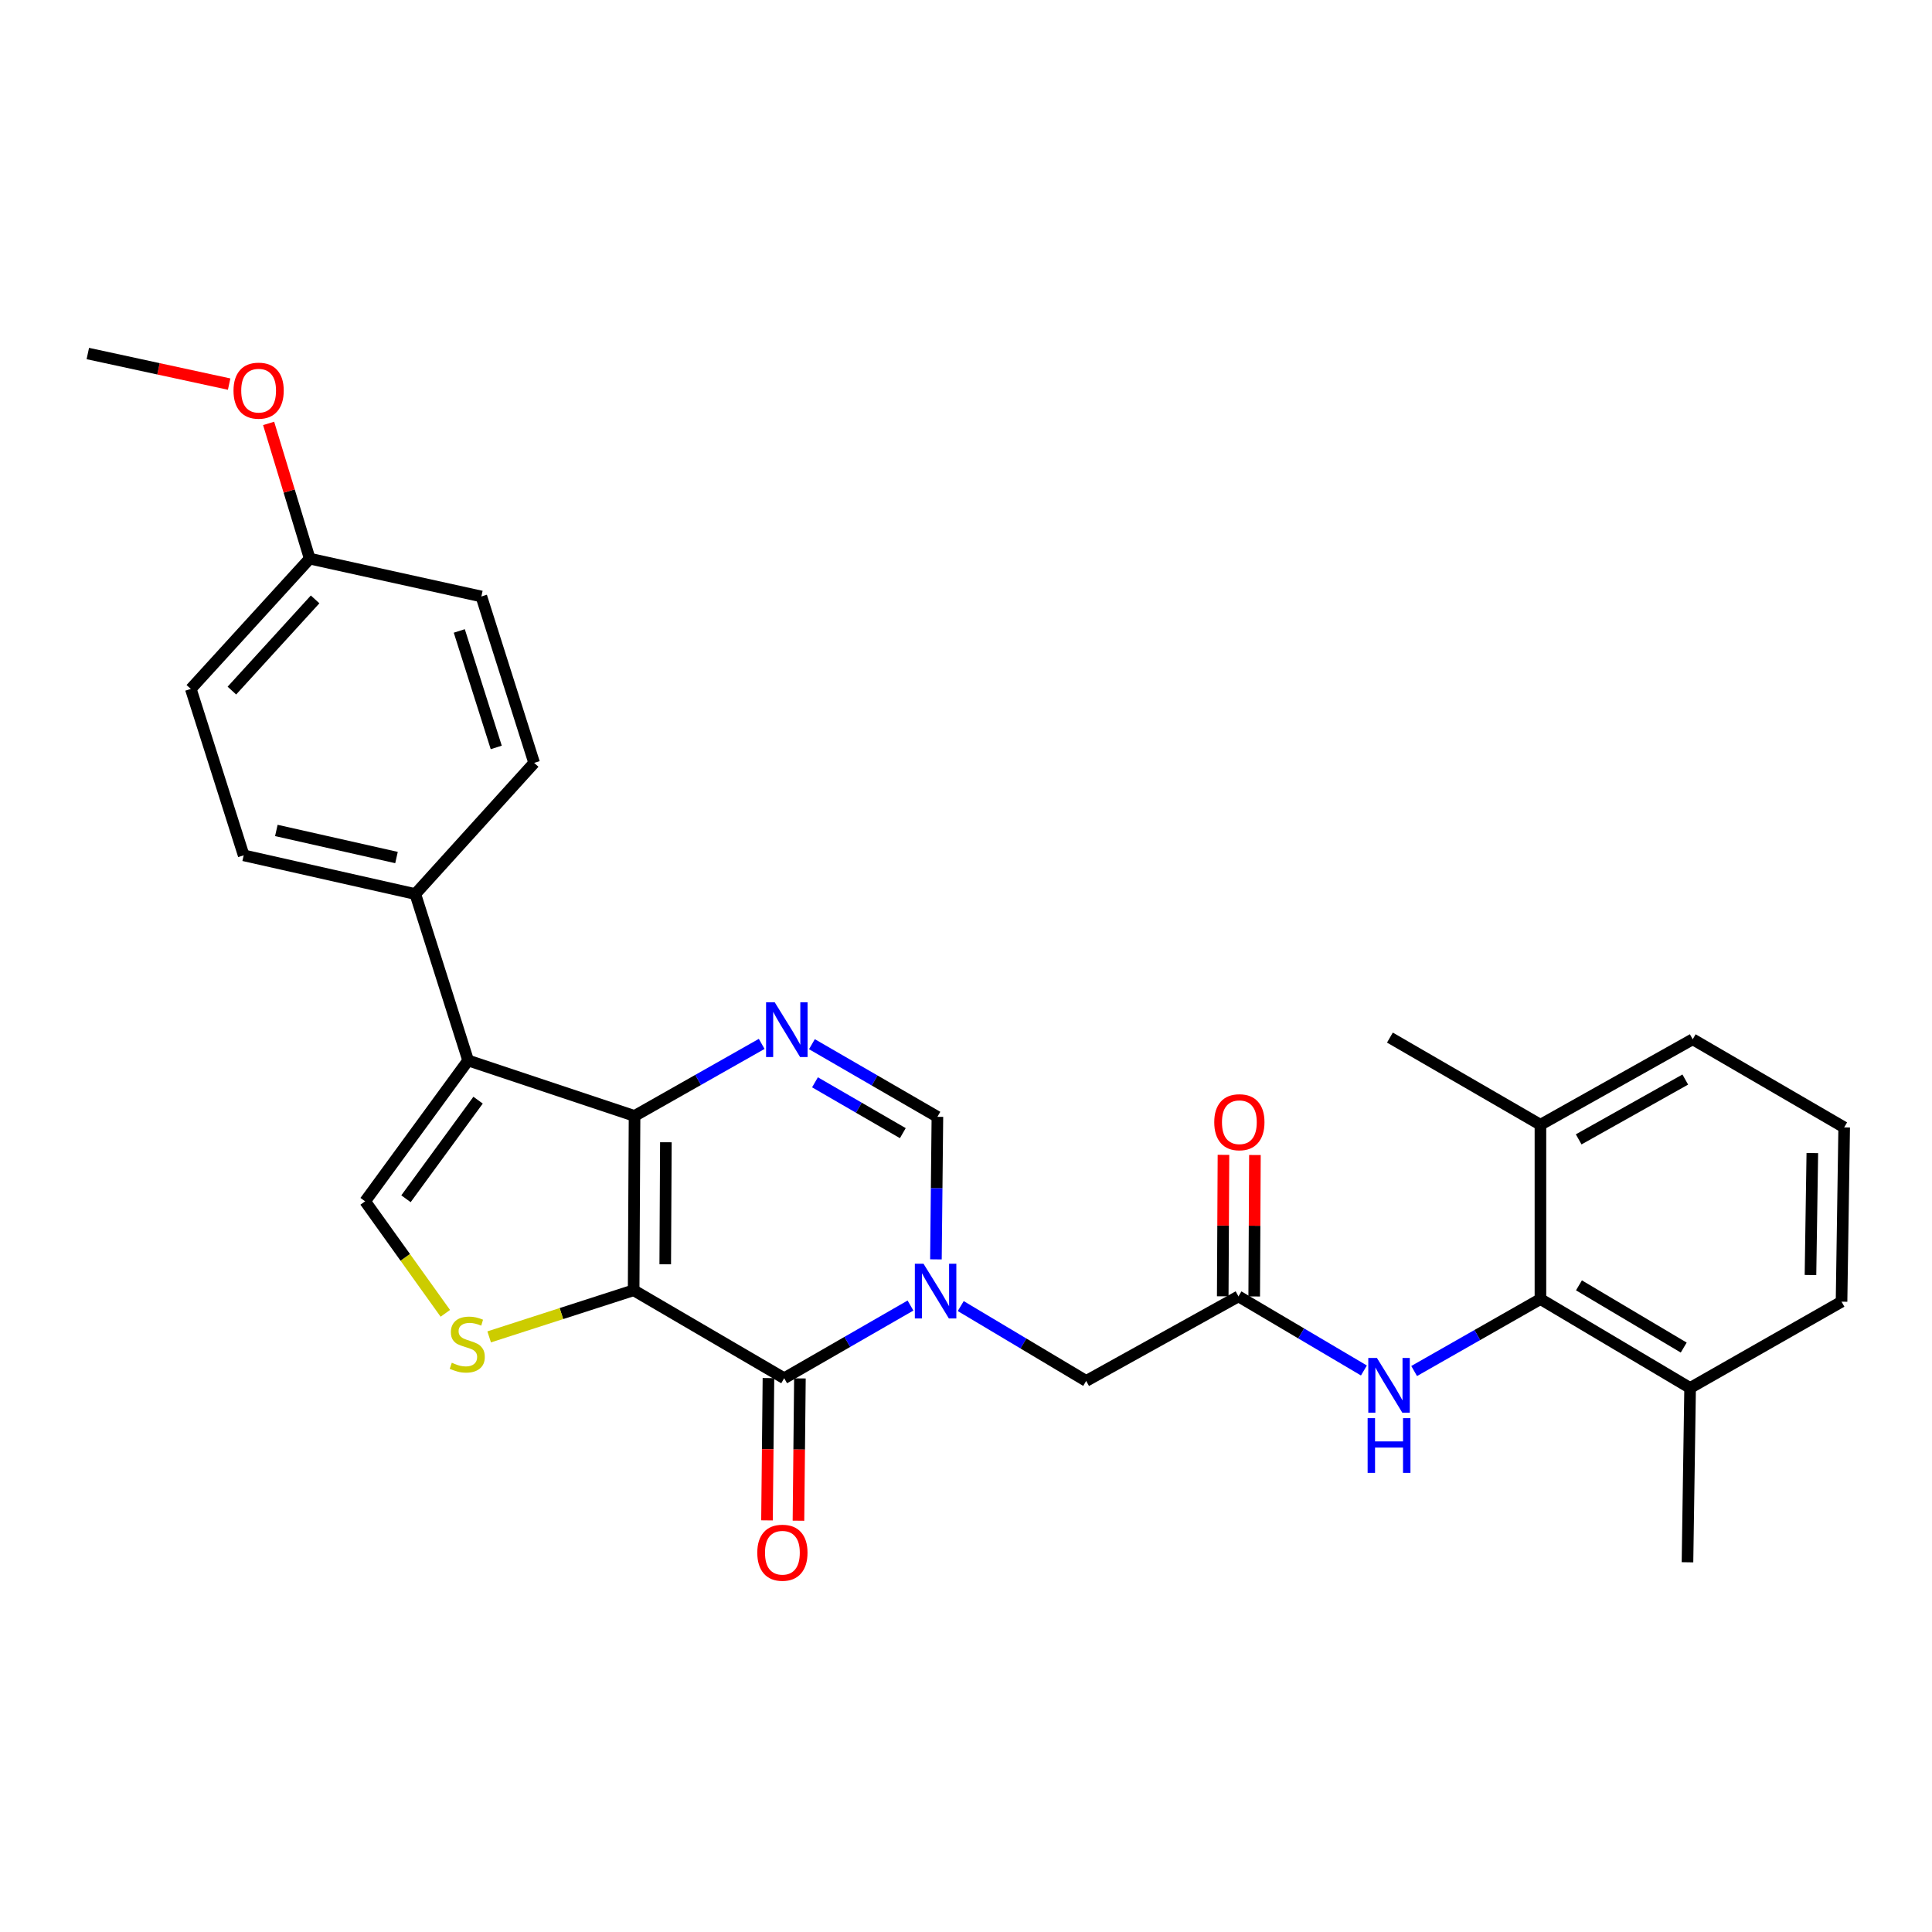 <?xml version='1.0' encoding='iso-8859-1'?>
<svg version='1.1' baseProfile='full'
              xmlns='http://www.w3.org/2000/svg'
                      xmlns:rdkit='http://www.rdkit.org/xml'
                      xmlns:xlink='http://www.w3.org/1999/xlink'
                  xml:space='preserve'
width='1000px' height='1000px' viewBox='0 0 1000 1000'>
<!-- END OF HEADER -->
<rect style='opacity:1.0;fill:#FFFFFF;stroke:none' width='1000' height='1000' x='0' y='0'> </rect>
<path class='bond-0' d='M 327.97,667.836 L 328.44,577.609' style='fill:none;fill-rule:evenodd;stroke:#000000;stroke-width:6px;stroke-linecap:butt;stroke-linejoin:miter;stroke-opacity:1' />
<path class='bond-0' d='M 344.327,654.387 L 344.656,591.228' style='fill:none;fill-rule:evenodd;stroke:#000000;stroke-width:6px;stroke-linecap:butt;stroke-linejoin:miter;stroke-opacity:1' />
<path class='bond-1' d='M 327.97,667.836 L 405.892,713.375' style='fill:none;fill-rule:evenodd;stroke:#000000;stroke-width:6px;stroke-linecap:butt;stroke-linejoin:miter;stroke-opacity:1' />
<path class='bond-5' d='M 327.97,667.836 L 290.582,679.904' style='fill:none;fill-rule:evenodd;stroke:#000000;stroke-width:6px;stroke-linecap:butt;stroke-linejoin:miter;stroke-opacity:1' />
<path class='bond-5' d='M 290.582,679.904 L 253.193,691.971' style='fill:none;fill-rule:evenodd;stroke:#CCCC00;stroke-width:6px;stroke-linecap:butt;stroke-linejoin:miter;stroke-opacity:1' />
<path class='bond-3' d='M 328.44,577.609 L 242.303,548.891' style='fill:none;fill-rule:evenodd;stroke:#000000;stroke-width:6px;stroke-linecap:butt;stroke-linejoin:miter;stroke-opacity:1' />
<path class='bond-4' d='M 328.44,577.609 L 361.347,558.963' style='fill:none;fill-rule:evenodd;stroke:#000000;stroke-width:6px;stroke-linecap:butt;stroke-linejoin:miter;stroke-opacity:1' />
<path class='bond-4' d='M 361.347,558.963 L 394.253,540.317' style='fill:none;fill-rule:evenodd;stroke:#0000FF;stroke-width:6px;stroke-linecap:butt;stroke-linejoin:miter;stroke-opacity:1' />
<path class='bond-2' d='M 405.892,713.375 L 438.578,694.56' style='fill:none;fill-rule:evenodd;stroke:#000000;stroke-width:6px;stroke-linecap:butt;stroke-linejoin:miter;stroke-opacity:1' />
<path class='bond-2' d='M 438.578,694.56 L 471.265,675.745' style='fill:none;fill-rule:evenodd;stroke:#0000FF;stroke-width:6px;stroke-linecap:butt;stroke-linejoin:miter;stroke-opacity:1' />
<path class='bond-13' d='M 397.749,713.292 L 397.372,750.117' style='fill:none;fill-rule:evenodd;stroke:#000000;stroke-width:6px;stroke-linecap:butt;stroke-linejoin:miter;stroke-opacity:1' />
<path class='bond-13' d='M 397.372,750.117 L 396.995,786.943' style='fill:none;fill-rule:evenodd;stroke:#FF0000;stroke-width:6px;stroke-linecap:butt;stroke-linejoin:miter;stroke-opacity:1' />
<path class='bond-13' d='M 414.034,713.458 L 413.658,750.284' style='fill:none;fill-rule:evenodd;stroke:#000000;stroke-width:6px;stroke-linecap:butt;stroke-linejoin:miter;stroke-opacity:1' />
<path class='bond-13' d='M 413.658,750.284 L 413.281,787.109' style='fill:none;fill-rule:evenodd;stroke:#FF0000;stroke-width:6px;stroke-linecap:butt;stroke-linejoin:miter;stroke-opacity:1' />
<path class='bond-7' d='M 484.435,651.846 L 484.816,614.954' style='fill:none;fill-rule:evenodd;stroke:#0000FF;stroke-width:6px;stroke-linecap:butt;stroke-linejoin:miter;stroke-opacity:1' />
<path class='bond-7' d='M 484.816,614.954 L 485.197,578.062' style='fill:none;fill-rule:evenodd;stroke:#000000;stroke-width:6px;stroke-linecap:butt;stroke-linejoin:miter;stroke-opacity:1' />
<path class='bond-11' d='M 497.275,676.024 L 529.74,695.396' style='fill:none;fill-rule:evenodd;stroke:#0000FF;stroke-width:6px;stroke-linecap:butt;stroke-linejoin:miter;stroke-opacity:1' />
<path class='bond-11' d='M 529.74,695.396 L 562.205,714.768' style='fill:none;fill-rule:evenodd;stroke:#000000;stroke-width:6px;stroke-linecap:butt;stroke-linejoin:miter;stroke-opacity:1' />
<path class='bond-12' d='M 242.303,548.891 L 214.969,462.754' style='fill:none;fill-rule:evenodd;stroke:#000000;stroke-width:6px;stroke-linecap:butt;stroke-linejoin:miter;stroke-opacity:1' />
<path class='bond-29' d='M 242.303,548.891 L 188.992,621.8' style='fill:none;fill-rule:evenodd;stroke:#000000;stroke-width:6px;stroke-linecap:butt;stroke-linejoin:miter;stroke-opacity:1' />
<path class='bond-29' d='M 247.453,569.44 L 210.136,620.477' style='fill:none;fill-rule:evenodd;stroke:#000000;stroke-width:6px;stroke-linecap:butt;stroke-linejoin:miter;stroke-opacity:1' />
<path class='bond-30' d='M 420.249,540.468 L 452.723,559.265' style='fill:none;fill-rule:evenodd;stroke:#0000FF;stroke-width:6px;stroke-linecap:butt;stroke-linejoin:miter;stroke-opacity:1' />
<path class='bond-30' d='M 452.723,559.265 L 485.197,578.062' style='fill:none;fill-rule:evenodd;stroke:#000000;stroke-width:6px;stroke-linecap:butt;stroke-linejoin:miter;stroke-opacity:1' />
<path class='bond-30' d='M 421.833,560.203 L 444.564,573.36' style='fill:none;fill-rule:evenodd;stroke:#0000FF;stroke-width:6px;stroke-linecap:butt;stroke-linejoin:miter;stroke-opacity:1' />
<path class='bond-30' d='M 444.564,573.36 L 467.296,586.518' style='fill:none;fill-rule:evenodd;stroke:#000000;stroke-width:6px;stroke-linecap:butt;stroke-linejoin:miter;stroke-opacity:1' />
<path class='bond-6' d='M 230.501,679.778 L 209.747,650.789' style='fill:none;fill-rule:evenodd;stroke:#CCCC00;stroke-width:6px;stroke-linecap:butt;stroke-linejoin:miter;stroke-opacity:1' />
<path class='bond-6' d='M 209.747,650.789 L 188.992,621.8' style='fill:none;fill-rule:evenodd;stroke:#000000;stroke-width:6px;stroke-linecap:butt;stroke-linejoin:miter;stroke-opacity:1' />
<path class='bond-8' d='M 797.327,672.396 L 764.642,691.017' style='fill:none;fill-rule:evenodd;stroke:#000000;stroke-width:6px;stroke-linecap:butt;stroke-linejoin:miter;stroke-opacity:1' />
<path class='bond-8' d='M 764.642,691.017 L 731.957,709.637' style='fill:none;fill-rule:evenodd;stroke:#0000FF;stroke-width:6px;stroke-linecap:butt;stroke-linejoin:miter;stroke-opacity:1' />
<path class='bond-15' d='M 797.327,672.396 L 874.796,718.406' style='fill:none;fill-rule:evenodd;stroke:#000000;stroke-width:6px;stroke-linecap:butt;stroke-linejoin:miter;stroke-opacity:1' />
<path class='bond-15' d='M 817.264,665.295 L 871.492,697.501' style='fill:none;fill-rule:evenodd;stroke:#000000;stroke-width:6px;stroke-linecap:butt;stroke-linejoin:miter;stroke-opacity:1' />
<path class='bond-16' d='M 797.327,672.396 L 797.327,582.17' style='fill:none;fill-rule:evenodd;stroke:#000000;stroke-width:6px;stroke-linecap:butt;stroke-linejoin:miter;stroke-opacity:1' />
<path class='bond-9' d='M 641.032,671.003 L 562.205,714.768' style='fill:none;fill-rule:evenodd;stroke:#000000;stroke-width:6px;stroke-linecap:butt;stroke-linejoin:miter;stroke-opacity:1' />
<path class='bond-10' d='M 641.032,671.003 L 673.495,690.181' style='fill:none;fill-rule:evenodd;stroke:#000000;stroke-width:6px;stroke-linecap:butt;stroke-linejoin:miter;stroke-opacity:1' />
<path class='bond-10' d='M 673.495,690.181 L 705.959,709.358' style='fill:none;fill-rule:evenodd;stroke:#0000FF;stroke-width:6px;stroke-linecap:butt;stroke-linejoin:miter;stroke-opacity:1' />
<path class='bond-14' d='M 649.175,671.045 L 649.362,634.439' style='fill:none;fill-rule:evenodd;stroke:#000000;stroke-width:6px;stroke-linecap:butt;stroke-linejoin:miter;stroke-opacity:1' />
<path class='bond-14' d='M 649.362,634.439 L 649.549,597.834' style='fill:none;fill-rule:evenodd;stroke:#FF0000;stroke-width:6px;stroke-linecap:butt;stroke-linejoin:miter;stroke-opacity:1' />
<path class='bond-14' d='M 632.888,670.961 L 633.076,634.356' style='fill:none;fill-rule:evenodd;stroke:#000000;stroke-width:6px;stroke-linecap:butt;stroke-linejoin:miter;stroke-opacity:1' />
<path class='bond-14' d='M 633.076,634.356 L 633.263,597.75' style='fill:none;fill-rule:evenodd;stroke:#FF0000;stroke-width:6px;stroke-linecap:butt;stroke-linejoin:miter;stroke-opacity:1' />
<path class='bond-17' d='M 214.969,462.754 L 126.127,442.722' style='fill:none;fill-rule:evenodd;stroke:#000000;stroke-width:6px;stroke-linecap:butt;stroke-linejoin:miter;stroke-opacity:1' />
<path class='bond-17' d='M 205.225,443.861 L 143.035,429.839' style='fill:none;fill-rule:evenodd;stroke:#000000;stroke-width:6px;stroke-linecap:butt;stroke-linejoin:miter;stroke-opacity:1' />
<path class='bond-18' d='M 214.969,462.754 L 276.478,394.867' style='fill:none;fill-rule:evenodd;stroke:#000000;stroke-width:6px;stroke-linecap:butt;stroke-linejoin:miter;stroke-opacity:1' />
<path class='bond-25' d='M 874.796,718.406 L 953.179,673.745' style='fill:none;fill-rule:evenodd;stroke:#000000;stroke-width:6px;stroke-linecap:butt;stroke-linejoin:miter;stroke-opacity:1' />
<path class='bond-26' d='M 874.796,718.406 L 873.439,808.633' style='fill:none;fill-rule:evenodd;stroke:#000000;stroke-width:6px;stroke-linecap:butt;stroke-linejoin:miter;stroke-opacity:1' />
<path class='bond-24' d='M 797.327,582.17 L 876.144,537.934' style='fill:none;fill-rule:evenodd;stroke:#000000;stroke-width:6px;stroke-linecap:butt;stroke-linejoin:miter;stroke-opacity:1' />
<path class='bond-24' d='M 817.121,589.737 L 872.293,558.772' style='fill:none;fill-rule:evenodd;stroke:#000000;stroke-width:6px;stroke-linecap:butt;stroke-linejoin:miter;stroke-opacity:1' />
<path class='bond-27' d='M 797.327,582.17 L 719.415,537.056' style='fill:none;fill-rule:evenodd;stroke:#000000;stroke-width:6px;stroke-linecap:butt;stroke-linejoin:miter;stroke-opacity:1' />
<path class='bond-21' d='M 126.127,442.722 L 98.766,356.584' style='fill:none;fill-rule:evenodd;stroke:#000000;stroke-width:6px;stroke-linecap:butt;stroke-linejoin:miter;stroke-opacity:1' />
<path class='bond-20' d='M 276.478,394.867 L 249.153,308.729' style='fill:none;fill-rule:evenodd;stroke:#000000;stroke-width:6px;stroke-linecap:butt;stroke-linejoin:miter;stroke-opacity:1' />
<path class='bond-20' d='M 256.855,386.871 L 237.727,326.575' style='fill:none;fill-rule:evenodd;stroke:#000000;stroke-width:6px;stroke-linecap:butt;stroke-linejoin:miter;stroke-opacity:1' />
<path class='bond-19' d='M 160.301,289.149 L 249.153,308.729' style='fill:none;fill-rule:evenodd;stroke:#000000;stroke-width:6px;stroke-linecap:butt;stroke-linejoin:miter;stroke-opacity:1' />
<path class='bond-22' d='M 160.301,289.149 L 149.669,254.15' style='fill:none;fill-rule:evenodd;stroke:#000000;stroke-width:6px;stroke-linecap:butt;stroke-linejoin:miter;stroke-opacity:1' />
<path class='bond-22' d='M 149.669,254.15 L 139.037,219.151' style='fill:none;fill-rule:evenodd;stroke:#FF0000;stroke-width:6px;stroke-linecap:butt;stroke-linejoin:miter;stroke-opacity:1' />
<path class='bond-31' d='M 160.301,289.149 L 98.766,356.584' style='fill:none;fill-rule:evenodd;stroke:#000000;stroke-width:6px;stroke-linecap:butt;stroke-linejoin:miter;stroke-opacity:1' />
<path class='bond-31' d='M 163.101,310.243 L 120.026,357.447' style='fill:none;fill-rule:evenodd;stroke:#000000;stroke-width:6px;stroke-linecap:butt;stroke-linejoin:miter;stroke-opacity:1' />
<path class='bond-28' d='M 118.601,198.813 L 82.028,190.897' style='fill:none;fill-rule:evenodd;stroke:#FF0000;stroke-width:6px;stroke-linecap:butt;stroke-linejoin:miter;stroke-opacity:1' />
<path class='bond-28' d='M 82.028,190.897 L 45.455,182.98' style='fill:none;fill-rule:evenodd;stroke:#000000;stroke-width:6px;stroke-linecap:butt;stroke-linejoin:miter;stroke-opacity:1' />
<path class='bond-23' d='M 954.545,583.536 L 876.144,537.934' style='fill:none;fill-rule:evenodd;stroke:#000000;stroke-width:6px;stroke-linecap:butt;stroke-linejoin:miter;stroke-opacity:1' />
<path class='bond-32' d='M 954.545,583.536 L 953.179,673.745' style='fill:none;fill-rule:evenodd;stroke:#000000;stroke-width:6px;stroke-linecap:butt;stroke-linejoin:miter;stroke-opacity:1' />
<path class='bond-32' d='M 938.056,596.821 L 937.1,659.967' style='fill:none;fill-rule:evenodd;stroke:#000000;stroke-width:6px;stroke-linecap:butt;stroke-linejoin:miter;stroke-opacity:1' />
<path  class='atom-3' d='M 478.005 654.102
L 487.285 669.102
Q 488.205 670.582, 489.685 673.262
Q 491.165 675.942, 491.245 676.102
L 491.245 654.102
L 495.005 654.102
L 495.005 682.422
L 491.125 682.422
L 481.165 666.022
Q 480.005 664.102, 478.765 661.902
Q 477.565 659.702, 477.205 659.022
L 477.205 682.422
L 473.525 682.422
L 473.525 654.102
L 478.005 654.102
' fill='#0000FF'/>
<path  class='atom-5' d='M 400.998 518.788
L 410.278 533.788
Q 411.198 535.268, 412.678 537.948
Q 414.158 540.628, 414.238 540.788
L 414.238 518.788
L 417.998 518.788
L 417.998 547.108
L 414.118 547.108
L 404.158 530.708
Q 402.998 528.788, 401.758 526.588
Q 400.558 524.388, 400.198 523.708
L 400.198 547.108
L 396.518 547.108
L 396.518 518.788
L 400.998 518.788
' fill='#0000FF'/>
<path  class='atom-6' d='M 233.851 705.352
Q 234.171 705.472, 235.491 706.032
Q 236.811 706.592, 238.251 706.952
Q 239.731 707.272, 241.171 707.272
Q 243.851 707.272, 245.411 705.992
Q 246.971 704.672, 246.971 702.392
Q 246.971 700.832, 246.171 699.872
Q 245.411 698.912, 244.211 698.392
Q 243.011 697.872, 241.011 697.272
Q 238.491 696.512, 236.971 695.792
Q 235.491 695.072, 234.411 693.552
Q 233.371 692.032, 233.371 689.472
Q 233.371 685.912, 235.771 683.712
Q 238.211 681.512, 243.011 681.512
Q 246.291 681.512, 250.011 683.072
L 249.091 686.152
Q 245.691 684.752, 243.131 684.752
Q 240.371 684.752, 238.851 685.912
Q 237.331 687.032, 237.371 688.992
Q 237.371 690.512, 238.131 691.432
Q 238.931 692.352, 240.051 692.872
Q 241.211 693.392, 243.131 693.992
Q 245.691 694.792, 247.211 695.592
Q 248.731 696.392, 249.811 698.032
Q 250.931 699.632, 250.931 702.392
Q 250.931 706.312, 248.291 708.432
Q 245.691 710.512, 241.331 710.512
Q 238.811 710.512, 236.891 709.952
Q 235.011 709.432, 232.771 708.512
L 233.851 705.352
' fill='#CCCC00'/>
<path  class='atom-11' d='M 712.702 702.879
L 721.982 717.879
Q 722.902 719.359, 724.382 722.039
Q 725.862 724.719, 725.942 724.879
L 725.942 702.879
L 729.702 702.879
L 729.702 731.199
L 725.822 731.199
L 715.862 714.799
Q 714.702 712.879, 713.462 710.679
Q 712.262 708.479, 711.902 707.799
L 711.902 731.199
L 708.222 731.199
L 708.222 702.879
L 712.702 702.879
' fill='#0000FF'/>
<path  class='atom-11' d='M 707.882 734.031
L 711.722 734.031
L 711.722 746.071
L 726.202 746.071
L 726.202 734.031
L 730.042 734.031
L 730.042 762.351
L 726.202 762.351
L 726.202 749.271
L 711.722 749.271
L 711.722 762.351
L 707.882 762.351
L 707.882 734.031
' fill='#0000FF'/>
<path  class='atom-14' d='M 391.969 803.682
Q 391.969 796.882, 395.329 793.082
Q 398.689 789.282, 404.969 789.282
Q 411.249 789.282, 414.609 793.082
Q 417.969 796.882, 417.969 803.682
Q 417.969 810.562, 414.569 814.482
Q 411.169 818.362, 404.969 818.362
Q 398.729 818.362, 395.329 814.482
Q 391.969 810.602, 391.969 803.682
M 404.969 815.162
Q 409.289 815.162, 411.609 812.282
Q 413.969 809.362, 413.969 803.682
Q 413.969 798.122, 411.609 795.322
Q 409.289 792.482, 404.969 792.482
Q 400.649 792.482, 398.289 795.282
Q 395.969 798.082, 395.969 803.682
Q 395.969 809.402, 398.289 812.282
Q 400.649 815.162, 404.969 815.162
' fill='#FF0000'/>
<path  class='atom-15' d='M 628.493 580.856
Q 628.493 574.056, 631.853 570.256
Q 635.213 566.456, 641.493 566.456
Q 647.773 566.456, 651.133 570.256
Q 654.493 574.056, 654.493 580.856
Q 654.493 587.736, 651.093 591.656
Q 647.693 595.536, 641.493 595.536
Q 635.253 595.536, 631.853 591.656
Q 628.493 587.776, 628.493 580.856
M 641.493 592.336
Q 645.813 592.336, 648.133 589.456
Q 650.493 586.536, 650.493 580.856
Q 650.493 575.296, 648.133 572.496
Q 645.813 569.656, 641.493 569.656
Q 637.173 569.656, 634.813 572.456
Q 632.493 575.256, 632.493 580.856
Q 632.493 586.576, 634.813 589.456
Q 637.173 592.336, 641.493 592.336
' fill='#FF0000'/>
<path  class='atom-23' d='M 120.863 202.197
Q 120.863 195.397, 124.223 191.597
Q 127.583 187.797, 133.863 187.797
Q 140.143 187.797, 143.503 191.597
Q 146.863 195.397, 146.863 202.197
Q 146.863 209.077, 143.463 212.997
Q 140.063 216.877, 133.863 216.877
Q 127.623 216.877, 124.223 212.997
Q 120.863 209.117, 120.863 202.197
M 133.863 213.677
Q 138.183 213.677, 140.503 210.797
Q 142.863 207.877, 142.863 202.197
Q 142.863 196.637, 140.503 193.837
Q 138.183 190.997, 133.863 190.997
Q 129.543 190.997, 127.183 193.797
Q 124.863 196.597, 124.863 202.197
Q 124.863 207.917, 127.183 210.797
Q 129.543 213.677, 133.863 213.677
' fill='#FF0000'/>
</svg>
